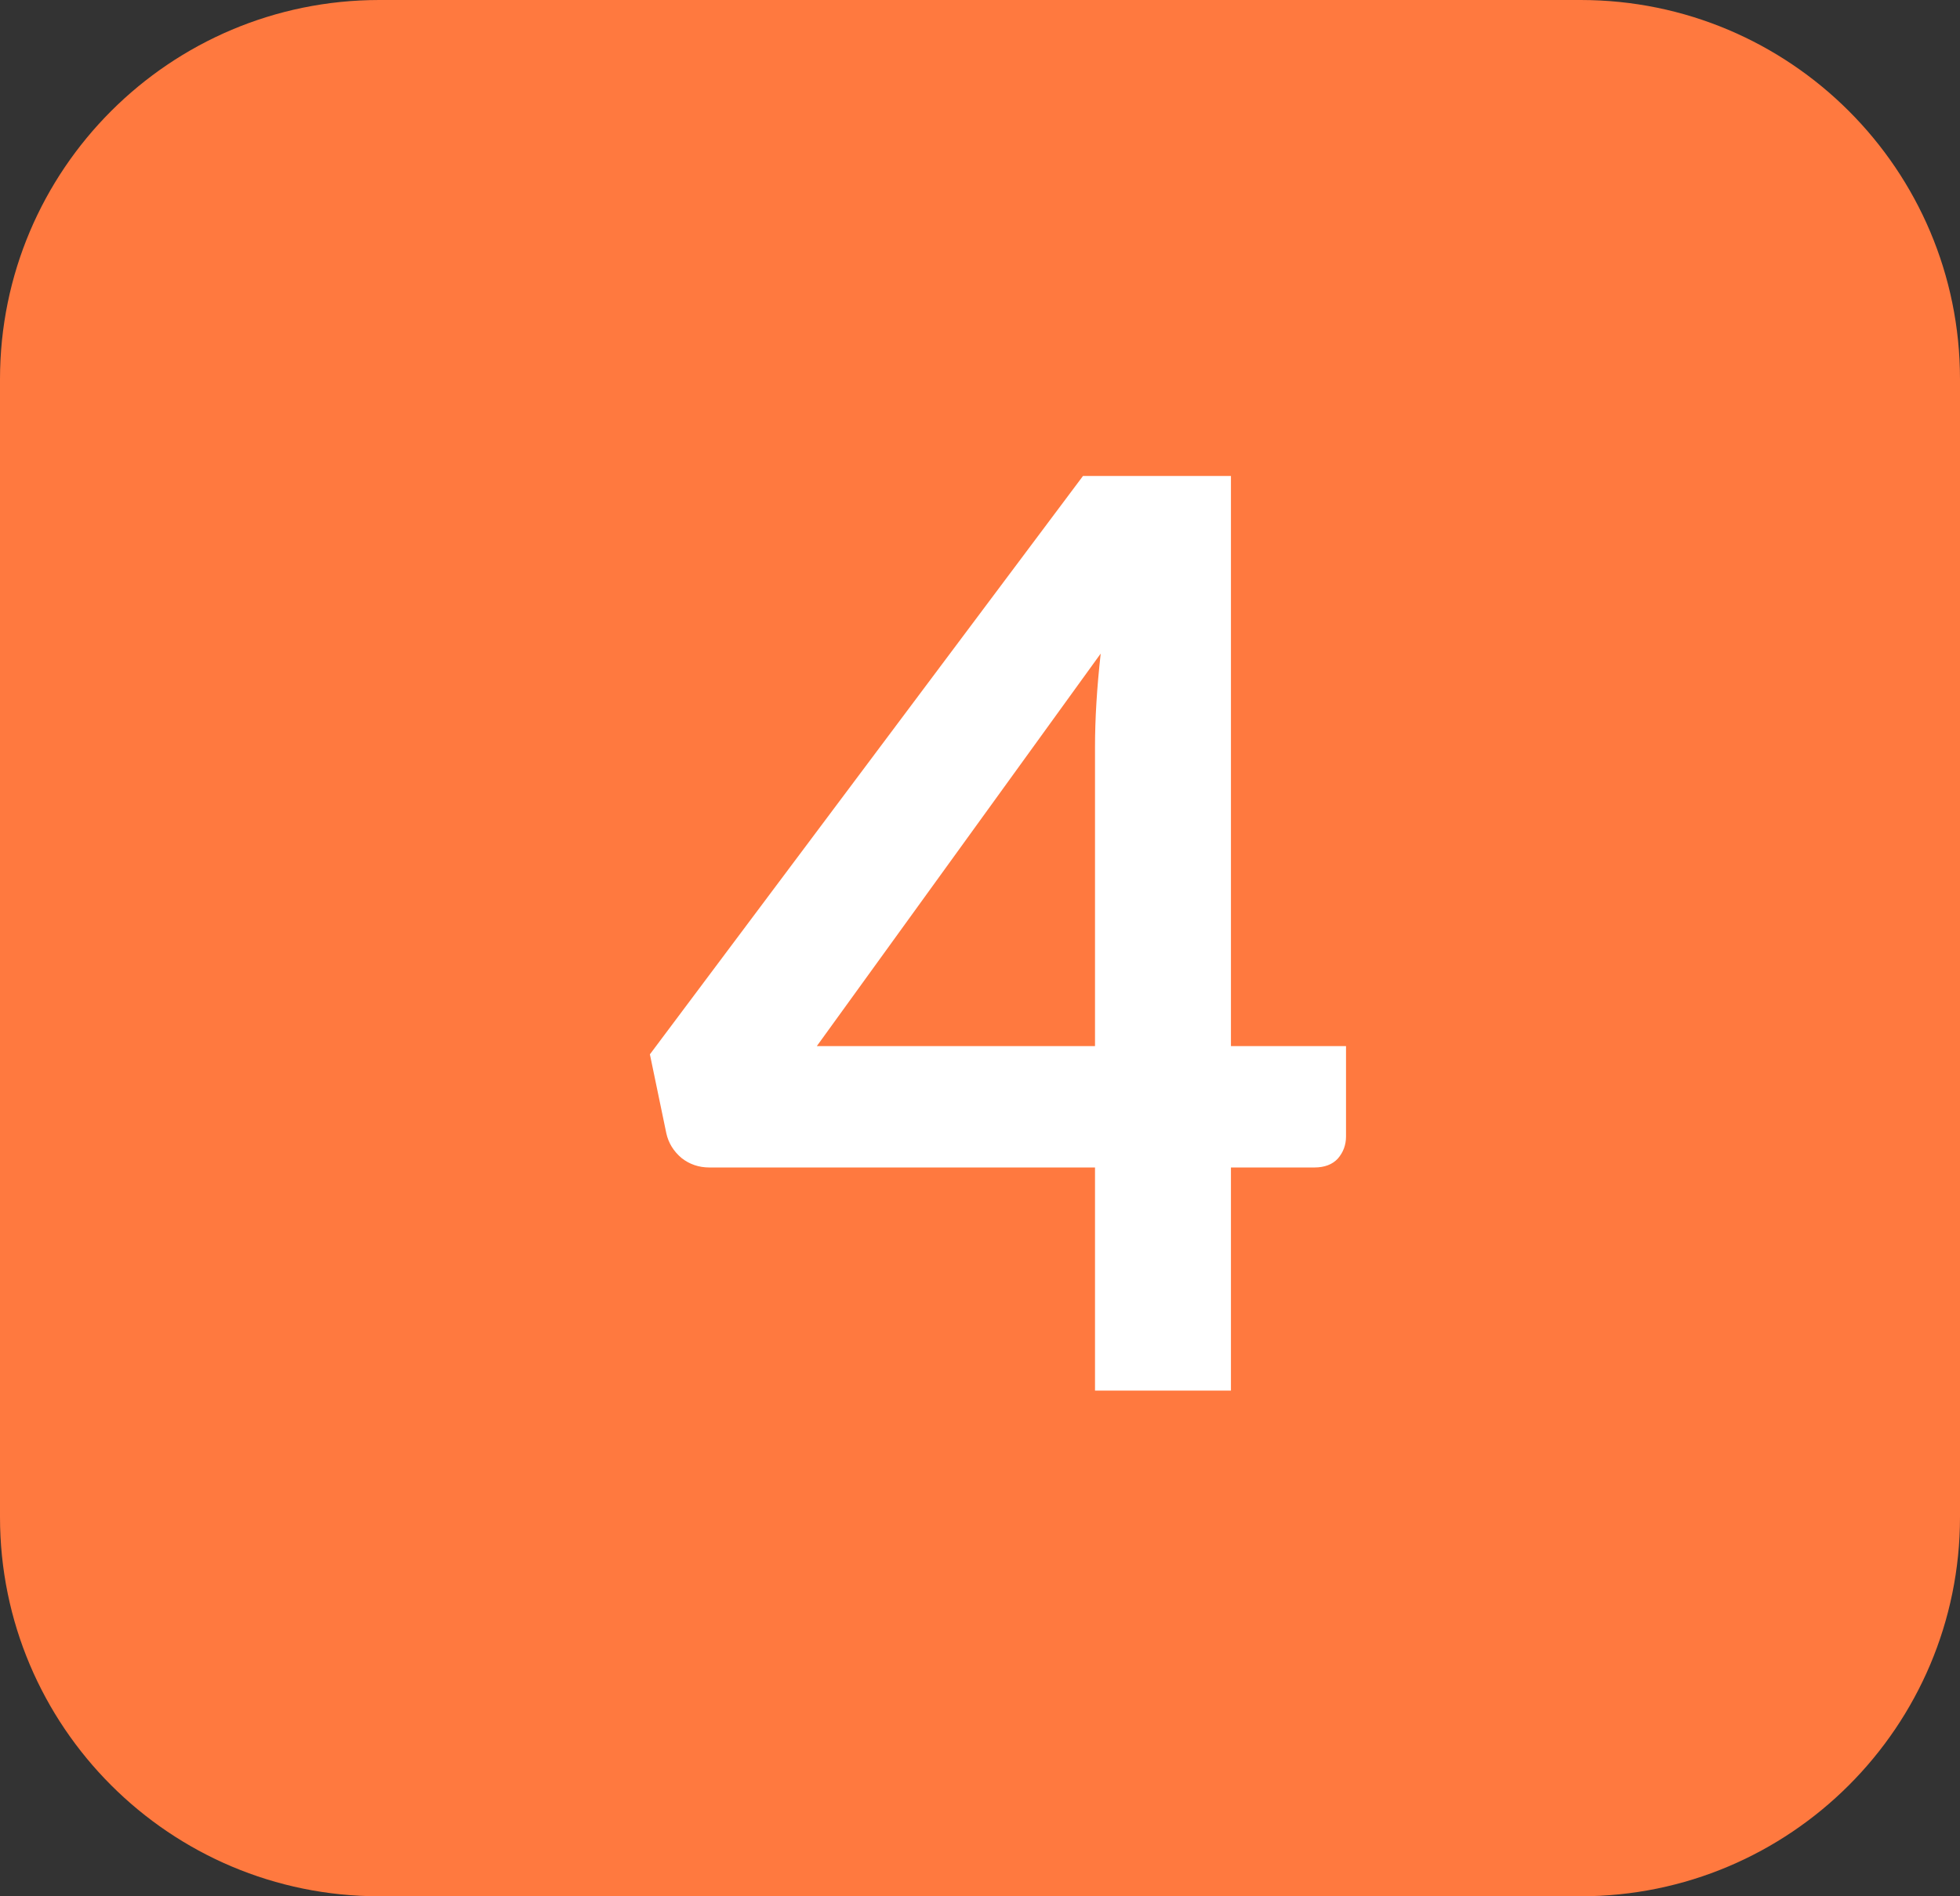 <?xml version="1.0" encoding="UTF-8"?> <svg xmlns="http://www.w3.org/2000/svg" width="31" height="30" viewBox="0 0 31 30" fill="none"><rect x="0" y="0" width="31" height="30" fill="#333333" stroke="none"/> <path d="M0 6C0 2.686 2.686 0 6 0H25C28.314 0 31 2.686 31 6V24C31 27.314 28.314 30 25 30H6C2.686 30 0 27.314 0 24V6Z" fill="#FF793F"></path> <path d="M17.319 16.55V11.82C17.319 11.373 17.349 10.88 17.409 10.34L12.919 16.55H17.319ZM21.289 16.55V17.98C21.289 18.113 21.246 18.23 21.159 18.33C21.073 18.423 20.949 18.47 20.789 18.47H19.469V22H17.319V18.47H11.219C11.053 18.47 10.906 18.42 10.779 18.32C10.653 18.213 10.573 18.083 10.539 17.93L10.279 16.68L17.129 7.53H19.469V16.55H21.289Z" fill="white"></path> </svg> 